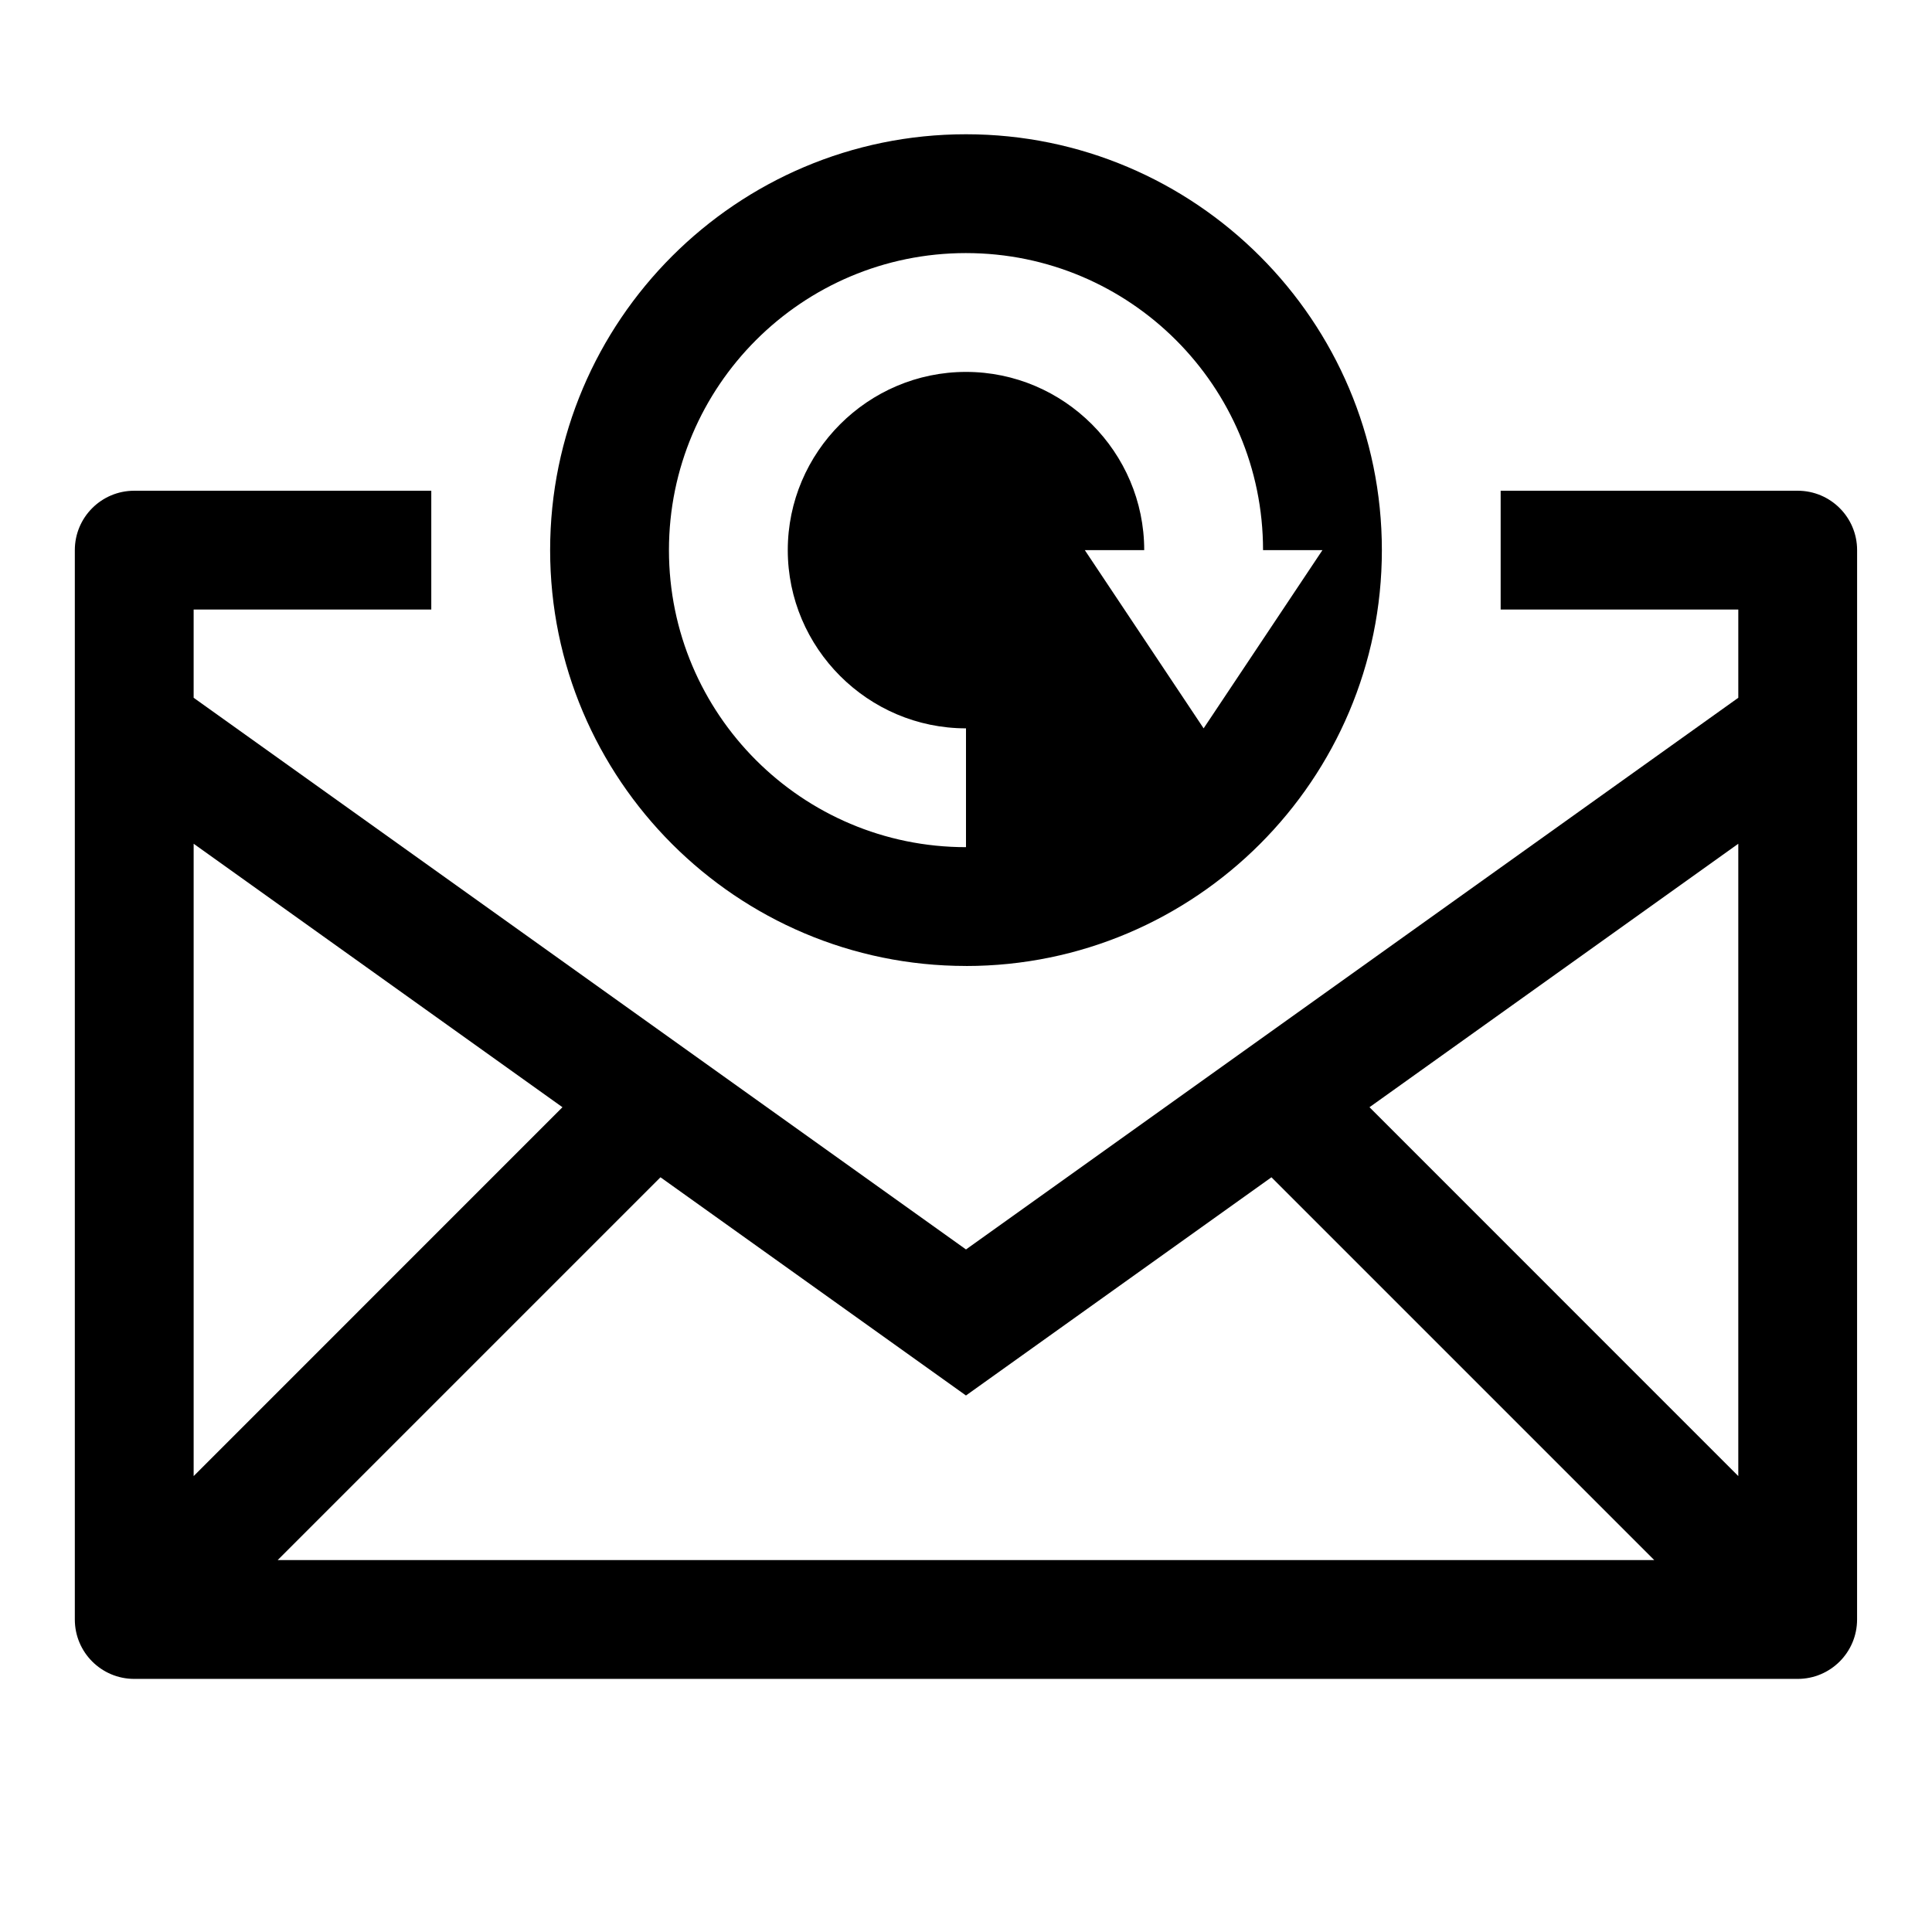 <?xml version="1.0" encoding="UTF-8"?>
<!-- Uploaded to: ICON Repo, www.iconrepo.com, Generator: ICON Repo Mixer Tools -->
<svg fill="#000000" width="800px" height="800px" version="1.1" viewBox="144 144 512 512" xmlns="http://www.w3.org/2000/svg">
 <g>
  <path d="m400 400c60.773 0 110.21-49.438 110.21-110.21 0-60.773-49.438-110.21-110.21-110.21-60.773-0.004-110.21 49.434-110.21 110.2 0 60.773 49.438 110.21 110.21 110.21zm0-188.93c43.453 0 78.719 35.266 78.719 78.719h15.742l-31.488 47.23-31.488-47.23h15.742c0-25.977-21.254-47.23-47.23-47.23-25.977 0-47.23 21.254-47.23 47.23 0 25.977 21.254 47.23 47.23 47.23v31.488c-43.453 0-78.719-35.266-78.719-78.719 0-43.453 35.27-78.719 78.723-78.719z"/>
  <path d="m620.41 274.05h-78.719v31.488h62.977v23.379l-204.67 146.2-204.68-146.2v-23.379h62.977v-31.488h-78.719c-8.691 0-15.746 7.035-15.746 15.742v283.39c0 8.707 7.055 15.742 15.742 15.742h440.83c8.691 0 15.742-7.039 15.742-15.742l0.008-283.39c0-8.707-7.055-15.742-15.746-15.742zm-425.09 93.551 97.738 69.824-97.738 97.754zm22.266 189.84 101.45-101.45 80.957 57.828 80.957-57.828 101.45 101.45zm387.08-22.262-97.738-97.754 97.738-69.824z"/>
 </g>
</svg>